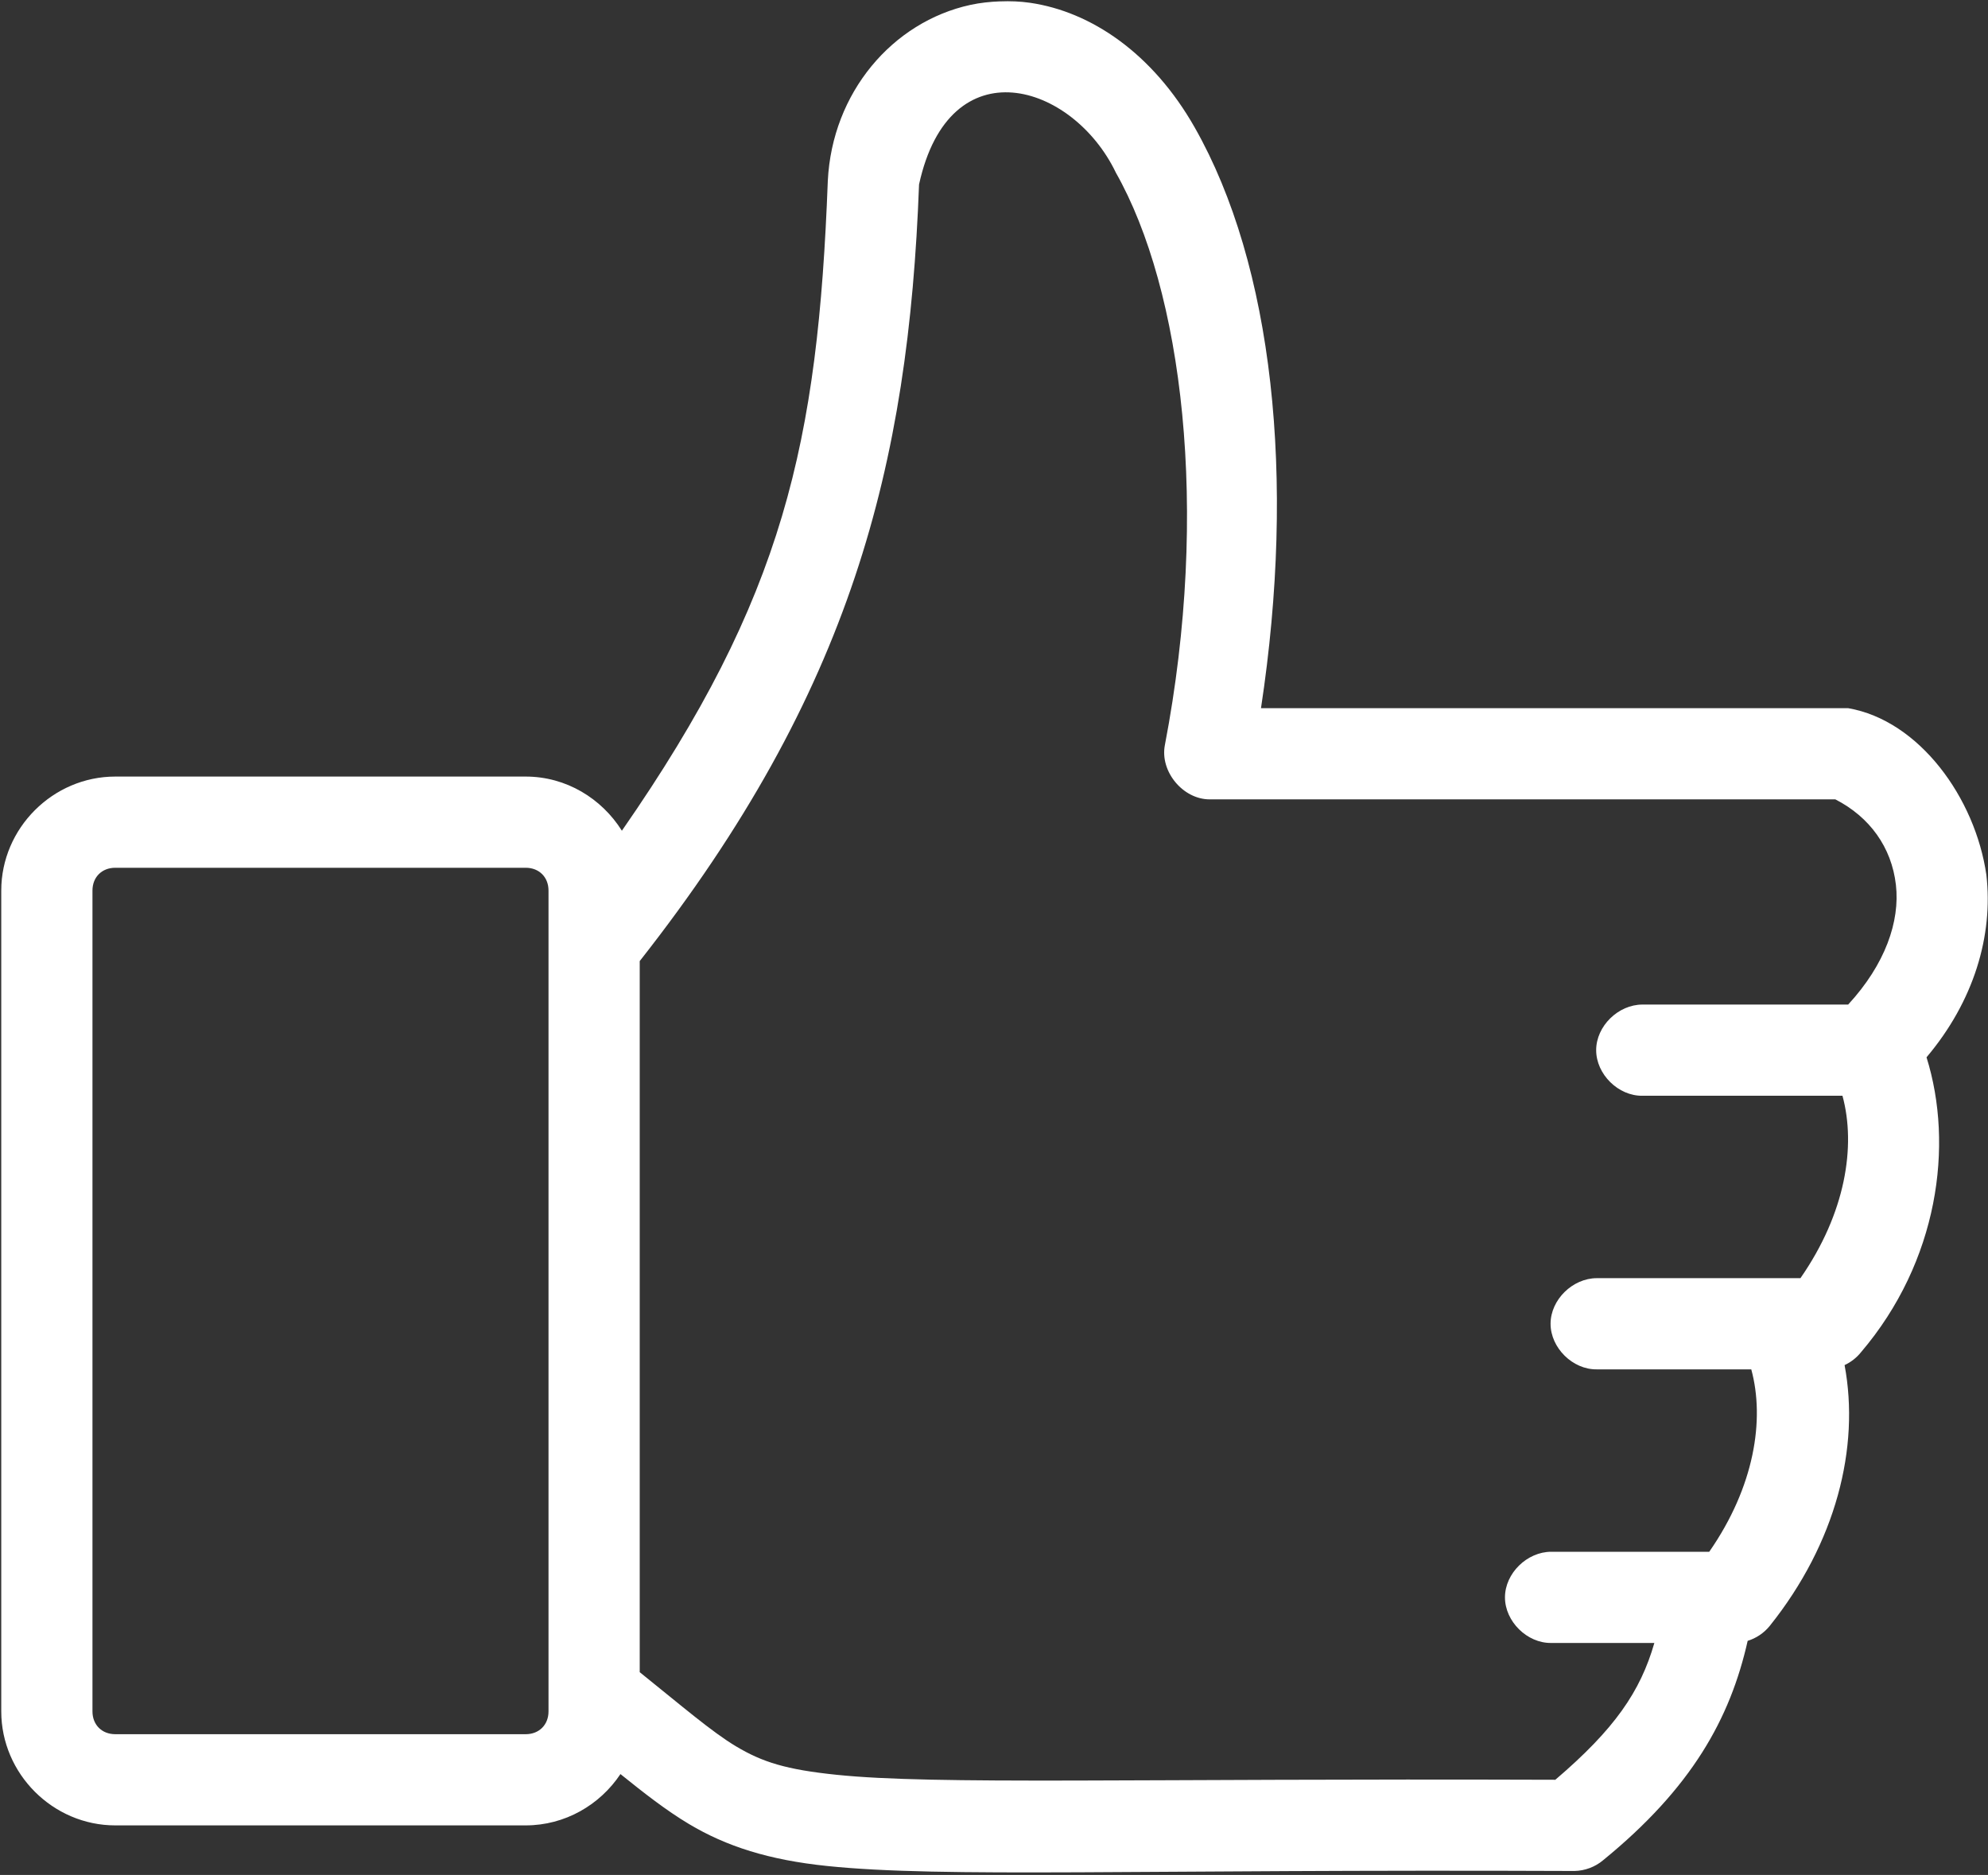 <?xml version="1.0" encoding="UTF-8"?> <svg xmlns="http://www.w3.org/2000/svg" width="651" height="614" viewBox="0 0 651 614" fill="none"><rect x="0" y="0" width="651" height="614" fill="#333333" stroke="none"/> <path d="M327.546 0.441C324.275 0.561 320.932 0.91 317.744 1.608C292.255 7.17 272.493 30.311 271.077 59.244C267.833 144.864 256.749 195.591 203.645 272.044C197.01 261.471 185.391 254.309 172.145 254.309H37.745C17.324 254.309 0.412 271.221 0.412 291.643V560.443C0.412 580.864 17.324 597.776 37.745 597.776H172.145C185.026 597.776 196.452 591.062 203.176 580.973C210.942 587.228 218.129 592.848 225.577 597.307C237.89 604.671 251.807 609.103 270.843 611.072C308.916 615.015 371.4 612.098 515.603 612.707C518.988 612.634 522.342 611.39 524.936 609.207C553.957 585.535 566.562 562.858 572.3 537.343C575.123 536.474 577.68 534.744 579.535 532.442C601.237 505.317 609.092 474.021 604.035 447.041C606.113 446.077 607.967 444.629 609.399 442.843C634.748 413.103 639.872 375.02 630.868 346.244C646.352 327.927 652.754 306.438 650.467 286.51C646.821 261.286 628.494 235.931 605.196 231.911H412.93C424.424 156.286 416.805 86.778 391.232 41.751C377.426 17.439 357.29 3.83 337.331 0.918C334.003 0.433 330.805 0.329 327.529 0.454L327.546 0.441ZM365.349 56.441C387.188 94.9 396.25 166.832 381.448 244.041C379.807 252.656 387.38 261.791 396.145 261.776H601.012C612.225 267.526 619.428 277.427 620.845 289.776C622.215 301.734 617.355 315.797 605.209 328.973H537.834C529.944 328.973 522.689 336.015 522.689 343.905C522.689 351.796 529.944 358.952 537.834 358.837H603.345C607.829 375.332 604.381 397.285 589.58 418.572H522.902C515.012 418.572 507.757 425.613 507.757 433.504C507.757 441.395 515.012 448.551 522.902 448.436H573.481C577.965 464.931 574.517 486.884 559.716 508.171H507.97C500.08 508.171 492.825 515.212 492.825 523.103C492.825 530.993 500.08 538.149 507.97 538.035H541.746C537.142 554.008 528.72 566.264 509.314 582.837C370.528 582.358 306.168 584.551 273.888 581.202C257.424 579.499 249.694 577.077 240.986 571.868C233.143 567.176 223.538 558.894 209.486 547.603V314.736C278.872 226.486 297.517 152.283 300.956 60.403C310.945 14.648 351.273 27.267 365.357 56.434L365.349 56.441ZM37.749 284.175H172.149C176.545 284.175 179.618 287.247 179.618 291.643V560.443C179.618 564.839 176.545 567.912 172.149 567.912H37.749C33.353 567.912 30.28 564.839 30.28 560.443V291.643C30.28 287.247 33.353 284.175 37.749 284.175Z" fill="white"></path> </svg> 